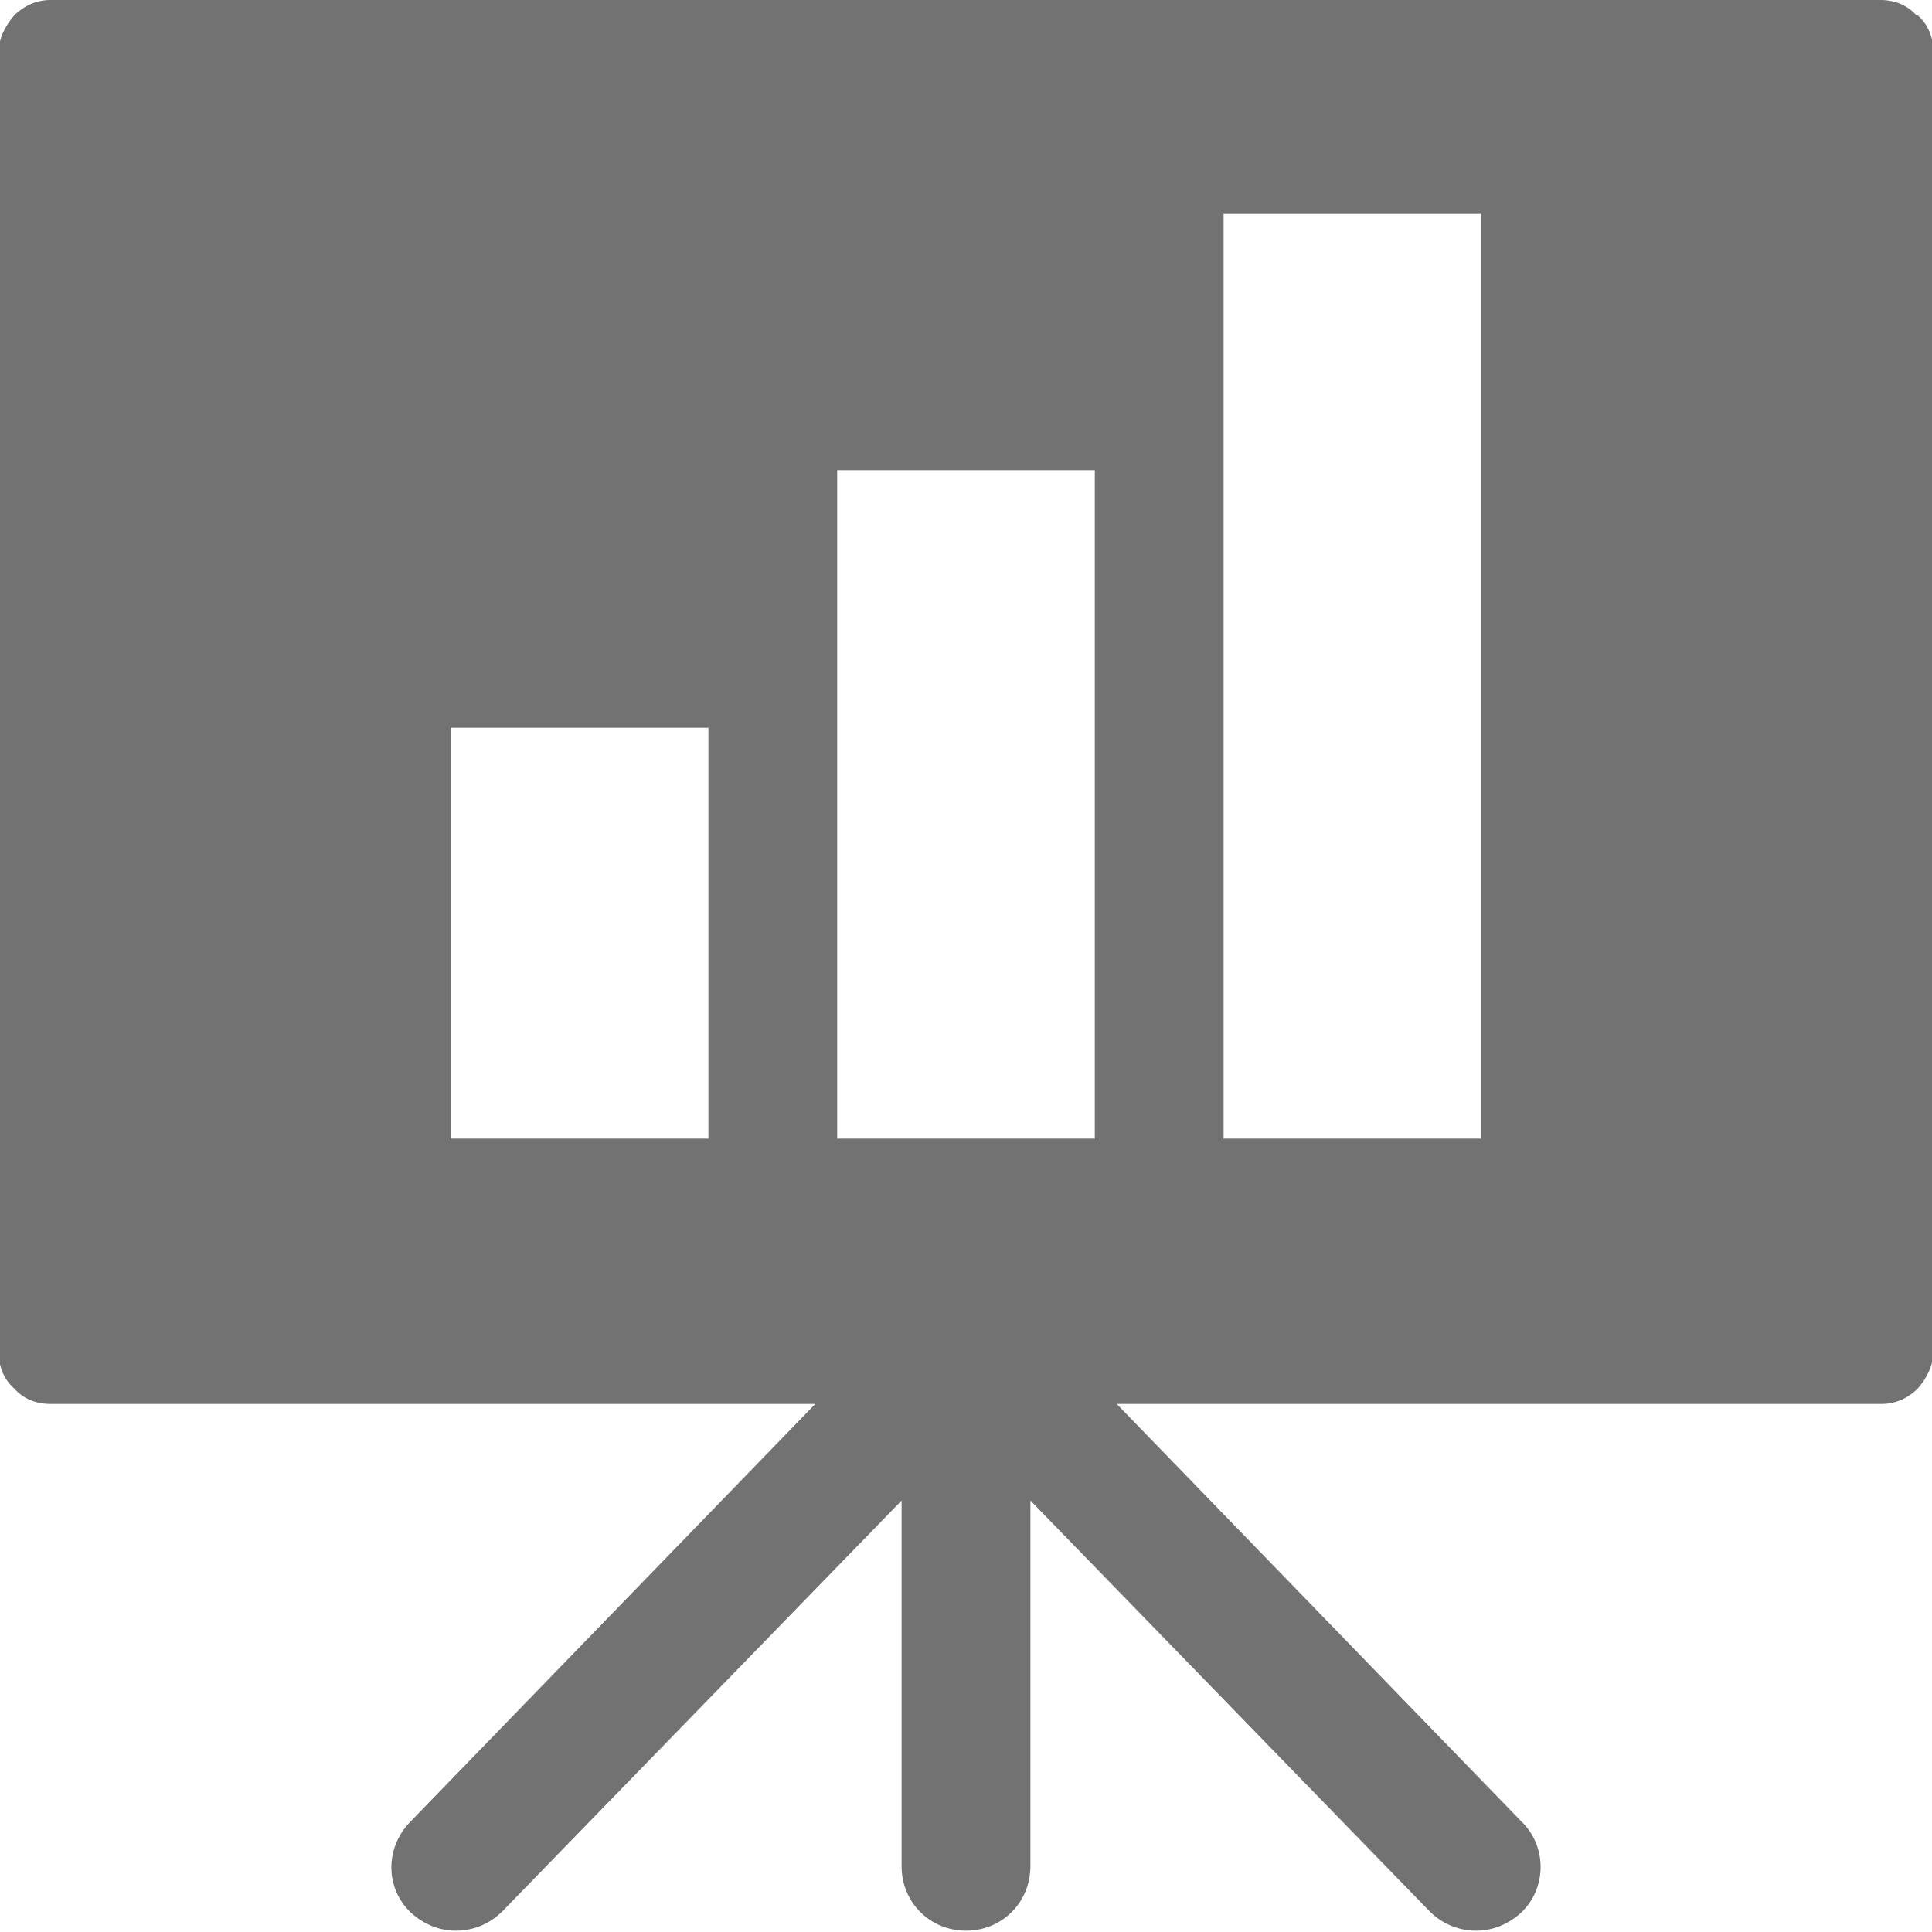 <?xml version="1.0" encoding="UTF-8"?>
<svg xmlns="http://www.w3.org/2000/svg" version="1.1" viewBox="0 0 15 15">
  <defs>
    <style>
      .cls-1 {
        fill: #727272;
      }
    </style>
  </defs>
  <!-- Generator: Adobe Illustrator 28.7.1, SVG Export Plug-In . SVG Version: 1.2.0 Build 142)  -->
  <g>
    <g id="Layer_1">
      <path class="cls-1" d="M14.88.12c-.07-.08-.17-.12-.28-.12H.39c-.1,0-.2.04-.28.12-.07.08-.12.18-.12.28v10.1c0,.11.04.21.12.28.07.08.17.12.28.12h5.94l-3.15,3.25c-.19.2-.19.51.01.7.1.09.22.14.35.14s.26-.05.36-.15l3.1-3.19v2.84c0,.28.22.5.5.5s.5-.22.5-.5v-2.84l3.1,3.19c.1.1.23.15.36.15s.25-.05.35-.14c.2-.19.2-.51.01-.7l-3.15-3.25h5.94c.1,0,.2-.04.28-.12.07-.08.12-.18.12-.28V.4c0-.11-.04-.21-.12-.28ZM5.5,8.84h-2v-3.19h2v3.19ZM8.5,8.84h-2V3.65h2v5.18ZM11.5,8.84h-2V1.66h2v7.17Z"/>
    </g>
  </g>
</svg>